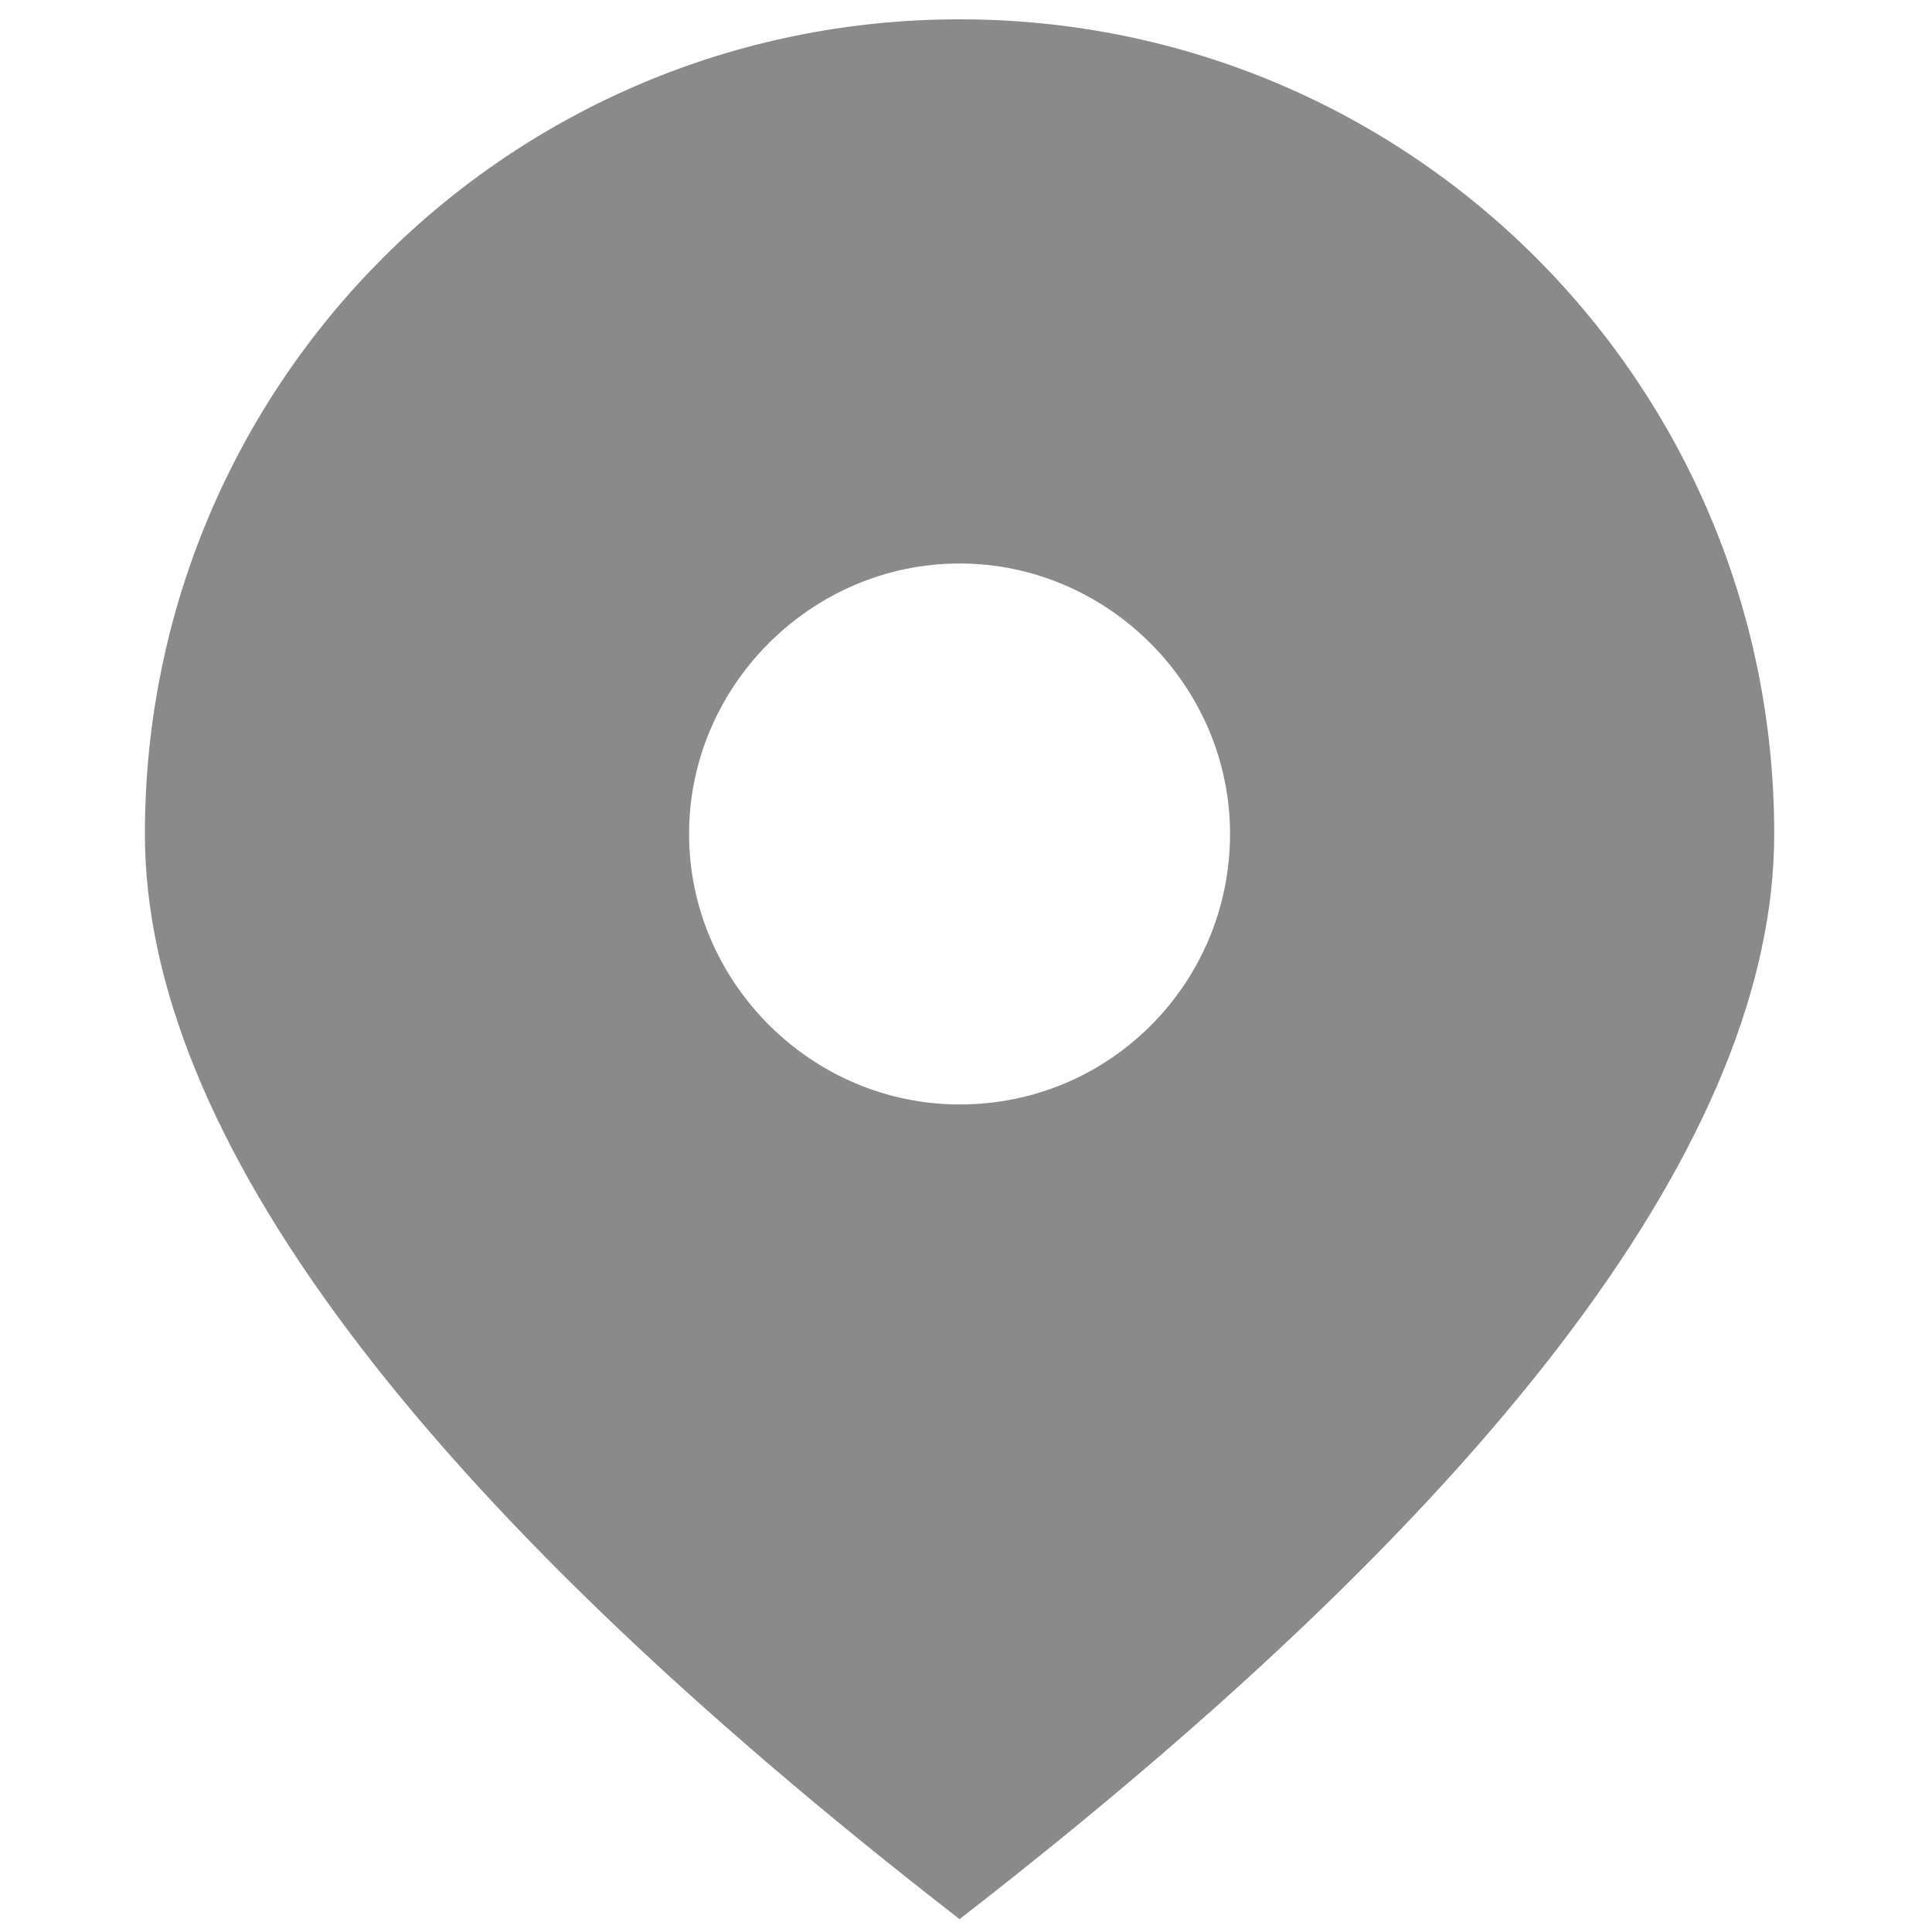<?xml version="1.0" encoding="utf-8"?>
<!-- Generator: Adobe Illustrator 23.0.2, SVG Export Plug-In . SVG Version: 6.00 Build 0)  -->
<svg version="1.1" id="图层_1" xmlns="http://www.w3.org/2000/svg" xmlns:xlink="http://www.w3.org/1999/xlink" x="0px" y="0px"
	 viewBox="0 0 60 60" style="enable-background:new 0 0 60 60;" xml:space="preserve">
<style type="text/css">
	.st0{fill:#8A8A8A;}
</style>
<path class="st0" d="M29.8,34.3c4.7,0,8.4-3.8,8.4-8.4s-3.8-8.4-8.4-8.4s-8.4,3.8-8.4,8.4S25.2,34.3,29.8,34.3z M29.8,59.6
	C12.9,46.5,4.5,35.2,4.5,25.9c0-14,11.3-25.3,25.3-25.3s25.3,11.3,25.3,25.3C55.1,35.2,46.7,46.5,29.8,59.6z"/>
</svg>
